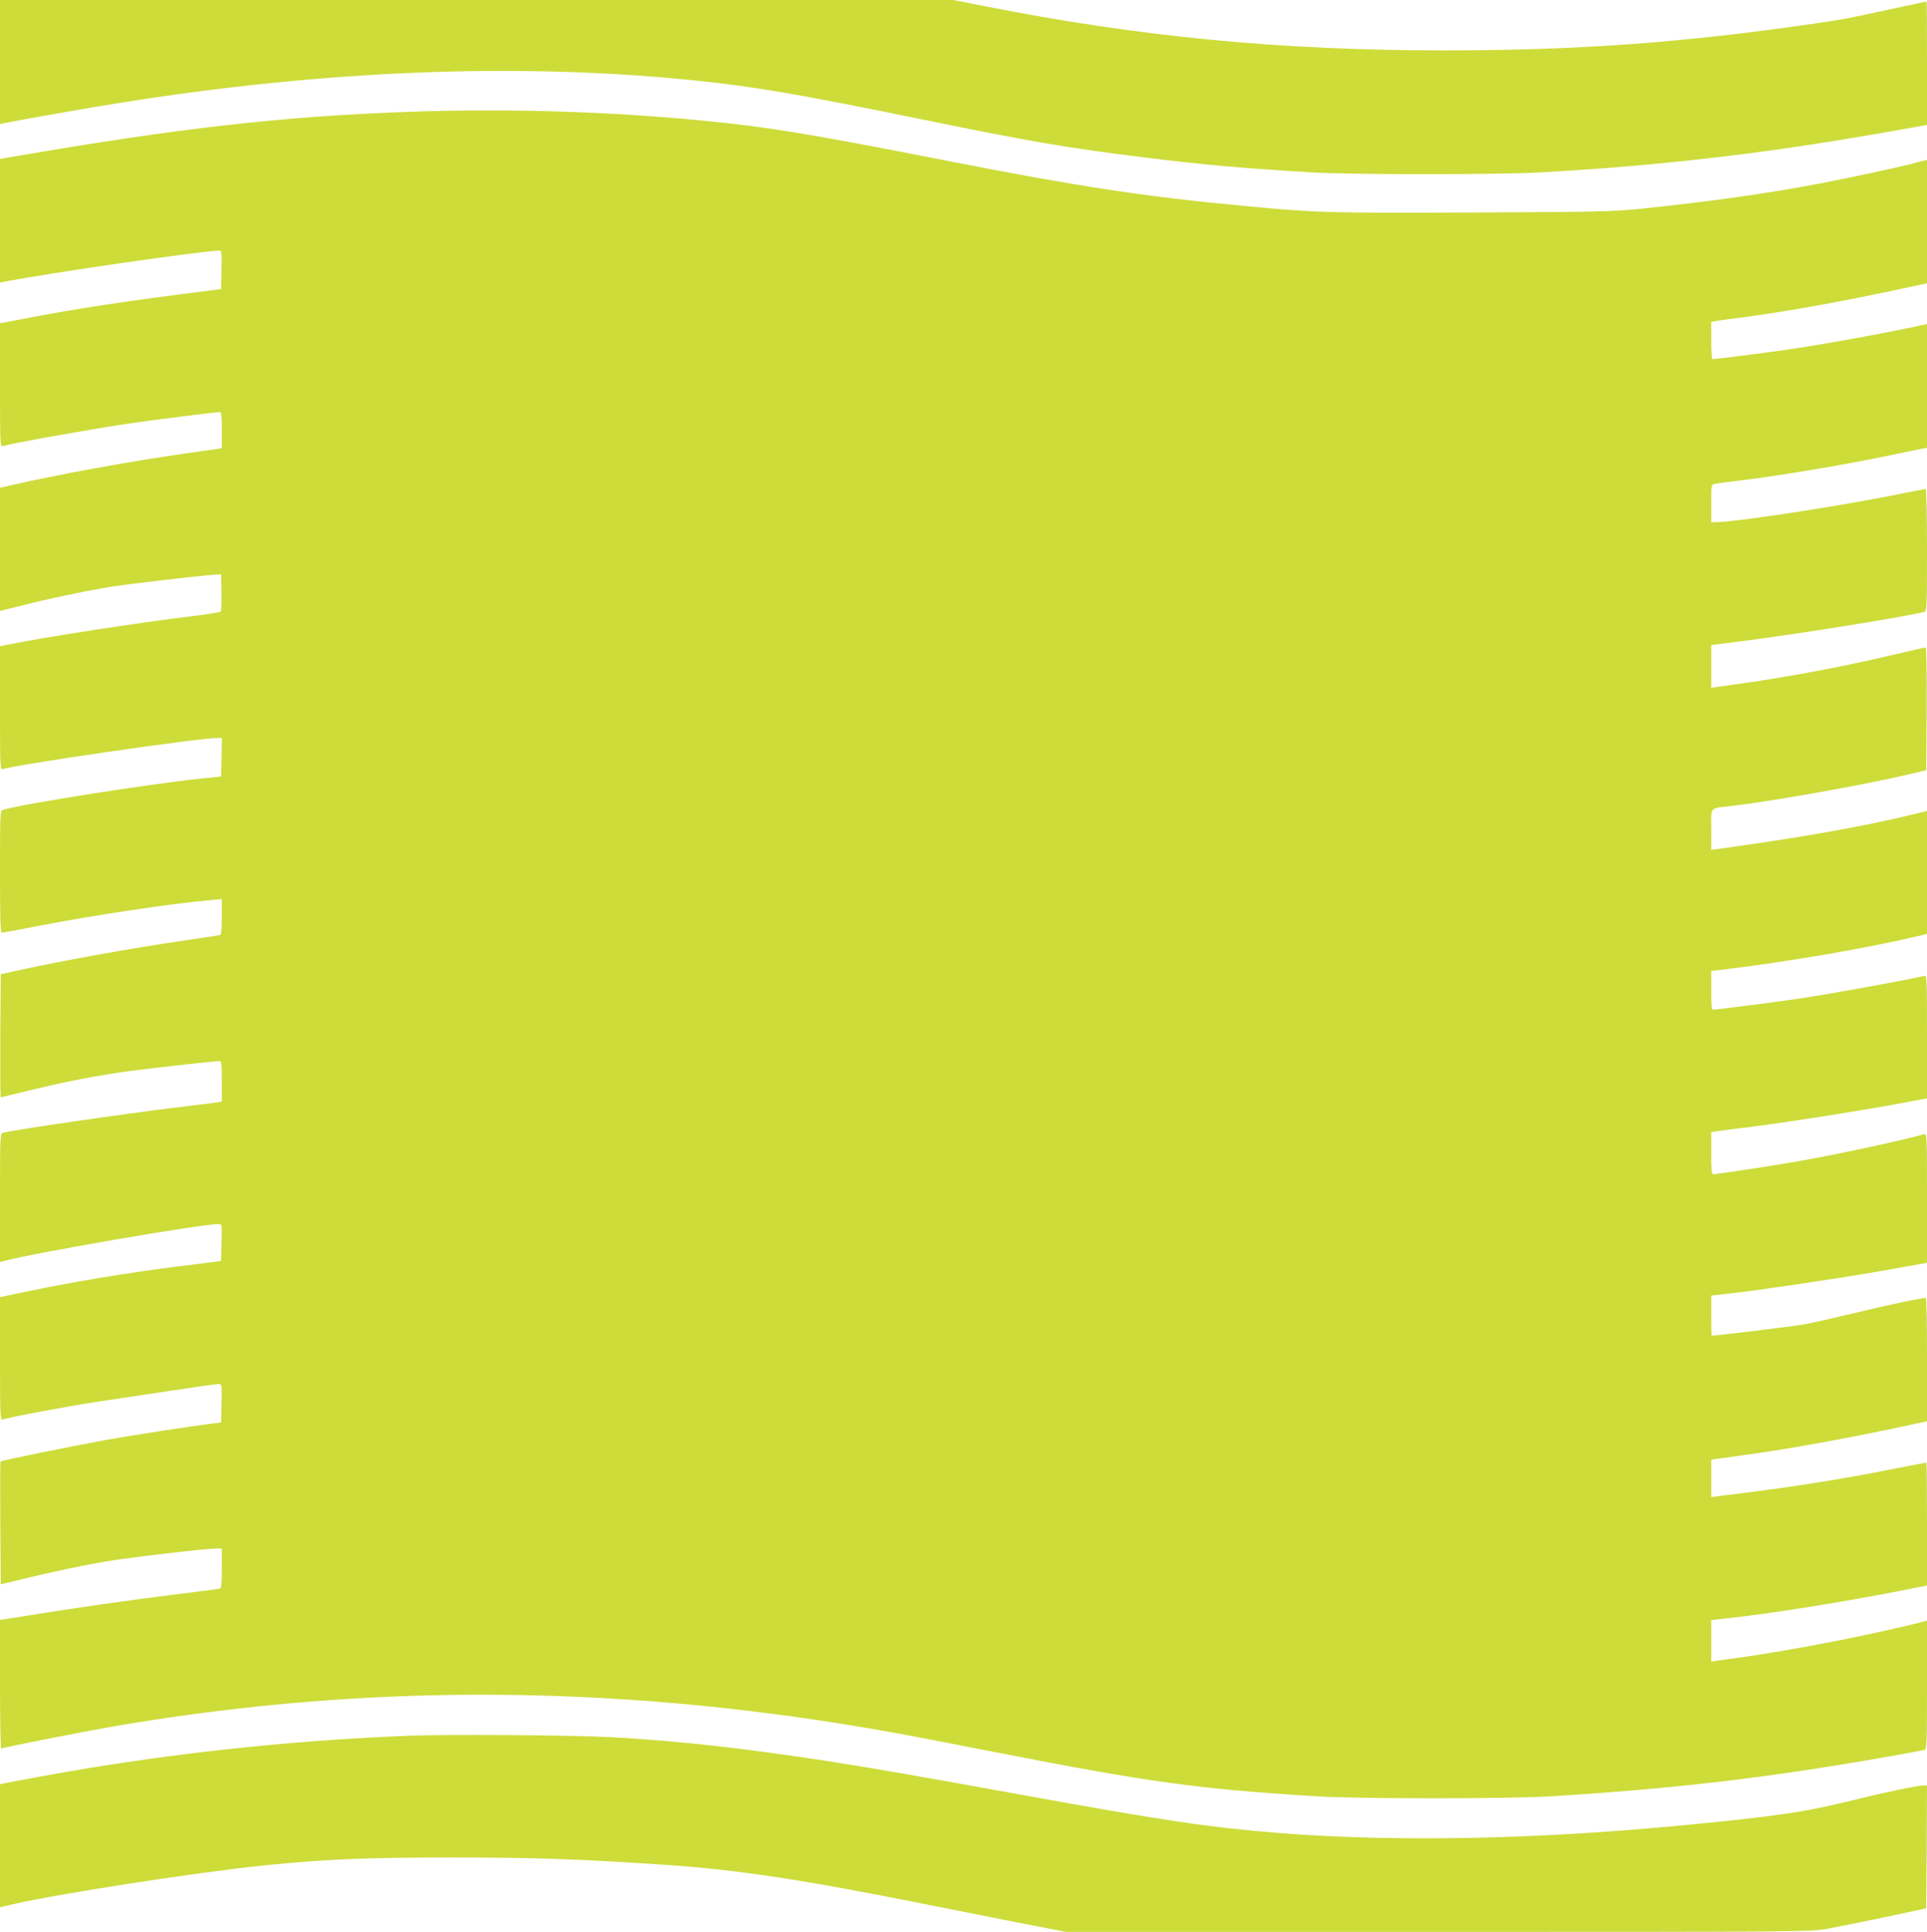 <?xml version="1.0" standalone="no"?>
<!DOCTYPE svg PUBLIC "-//W3C//DTD SVG 20010904//EN"
 "http://www.w3.org/TR/2001/REC-SVG-20010904/DTD/svg10.dtd">
<svg version="1.0" xmlns="http://www.w3.org/2000/svg"
 width="1277pt" height="1280pt" viewBox="0 0 1277 1280"
 preserveAspectRatio="xMidYMid meet">
<g transform="translate(0,1280) scale(0.1,-0.1)"
fill="#cddc39" stroke="none">
<path d="M0 12389 l0 -411 27 6 c62 13 478 87 618 110 1413 237 2740 296 3940
175 404 -41 698 -91 1495 -254 730 -150 996 -196 1510 -259 376 -47 662 -72
1100 -98 273 -16 1242 -16 1525 0 859 49 1574 136 2463 298 l92 17 0 409 c0
224 -1 408 -3 408 -2 0 -86 -18 -188 -40 -316 -69 -359 -78 -539 -104 -876
-128 -1582 -180 -2465 -180 -1086 0 -2019 89 -3054 294 l-204 40 -3159 0
-3158 0 0 -411z"/>
<path d="M2710 12059 c-842 -30 -1520 -107 -2647 -301 l-63 -11 0 -410 0 -409
33 6 c270 54 1319 206 1425 206 10 0 12 -28 10 -127 l-3 -128 -60 -8 c-564
-71 -890 -120 -1242 -188 l-163 -31 0 -410 c0 -385 1 -409 18 -404 77 22 569
110 837 150 157 23 576 76 603 76 9 0 12 -35 12 -120 l0 -119 -32 -6 c-18 -3
-114 -16 -213 -30 -352 -50 -847 -140 -1138 -207 l-87 -20 0 -408 0 -408 153
38 c177 45 392 90 562 119 110 19 600 76 705 83 l45 3 3 -119 c1 -66 -1 -123
-6 -128 -5 -5 -80 -17 -168 -28 -369 -44 -1027 -146 -1267 -196 l-27 -6 0
-409 c0 -386 1 -410 18 -405 102 32 1299 206 1415 206 l38 0 -3 -127 -3 -128
-120 -12 c-354 -37 -1182 -167 -1327 -209 -17 -5 -18 -33 -18 -410 0 -297 3
-404 11 -404 7 0 114 20 238 44 352 69 881 149 1144 172 l77 7 0 -117 c0 -84
-3 -118 -12 -121 -7 -2 -110 -18 -228 -35 -359 -52 -879 -146 -1170 -213 l-55
-12 -3 -408 c-1 -224 0 -407 3 -407 4 0 59 13 123 29 285 71 534 120 772 150
156 20 529 61 556 61 11 0 14 -24 14 -135 l0 -134 -32 -5 c-18 -3 -130 -17
-248 -31 -357 -43 -1113 -153 -1172 -171 -17 -5 -18 -34 -18 -431 l0 -425 22
6 c198 54 1309 246 1428 246 20 0 21 -4 18 -122 l-3 -123 -55 -7 c-30 -4 -131
-17 -225 -28 -332 -42 -685 -100 -1007 -167 l-178 -37 0 -409 c0 -367 2 -409
16 -403 39 15 431 89 639 120 127 19 352 53 500 75 149 23 280 41 293 41 22 0
23 -1 20 -127 l-3 -128 -65 -8 c-133 -16 -540 -79 -700 -108 -268 -49 -689
-135 -697 -143 -2 -2 -2 -185 -1 -408 l3 -405 95 23 c220 54 455 104 600 128
158 27 664 86 733 86 l37 0 0 -130 c0 -96 -3 -132 -12 -135 -7 -2 -143 -21
-303 -40 -312 -39 -642 -86 -957 -137 l-198 -31 0 -429 c0 -236 4 -427 8 -424
16 10 553 115 787 155 1232 207 2440 255 3690 145 375 -32 844 -92 1212 -155
250 -42 291 -50 903 -169 1017 -199 1340 -243 2130 -292 275 -17 1258 -17
1540 0 821 50 1448 123 2240 263 124 22 233 42 243 45 16 5 17 34 17 431 l0
425 -27 -7 c-336 -86 -876 -191 -1233 -240 -63 -8 -127 -17 -142 -20 l-28 -5
0 138 0 138 118 13 c268 29 740 104 1115 177 l197 39 0 407 c0 225 -2 408 -4
408 -2 0 -104 -20 -227 -44 -329 -66 -691 -123 -1049 -166 -47 -6 -100 -12
-117 -15 l-33 -4 0 124 0 124 43 6 c272 37 365 51 565 85 218 38 480 89 720
141 l102 22 0 409 c0 224 -3 408 -7 408 -34 0 -232 -42 -453 -95 -146 -35
-303 -71 -350 -79 -62 -12 -587 -76 -617 -76 -1 0 -3 60 -3 133 l0 133 118 13
c192 21 709 98 987 146 143 26 275 49 293 52 l32 6 0 429 c0 404 -1 429 -17
424 -123 -36 -538 -127 -808 -175 -158 -29 -564 -91 -592 -91 -10 0 -13 34
-13 140 l0 139 33 5 c17 3 75 10 127 17 255 29 827 118 1133 176 l137 26 0
407 c0 384 -1 408 -17 404 -189 -41 -626 -120 -848 -153 -146 -21 -531 -71
-552 -71 -10 0 -13 32 -13 128 l0 129 103 12 c388 46 923 138 1239 212 l88 21
0 407 0 408 -97 -24 c-329 -80 -742 -153 -1290 -228 l-43 -6 0 135 c0 156 -16
138 135 156 297 36 870 138 1190 213 l100 24 3 406 c1 224 -2 407 -6 407 -5 0
-103 -22 -218 -49 -338 -80 -701 -148 -1041 -195 l-163 -23 0 142 0 141 213
27 c363 46 1111 167 1199 193 17 5 18 33 18 410 0 227 -4 404 -9 404 -5 0 -98
-18 -207 -40 -397 -79 -1064 -180 -1186 -180 l-28 0 0 125 c0 121 1 125 23
129 12 3 101 15 197 26 244 30 664 101 925 155 121 25 235 49 253 52 l32 6 0
410 0 410 -27 -6 c-272 -59 -671 -131 -922 -167 -133 -19 -457 -60 -473 -60
-4 0 -8 56 -8 124 l0 124 33 5 c17 3 52 8 77 11 338 42 751 115 1218 217 l102
22 0 409 0 408 -27 -6 c-16 -3 -41 -10 -58 -15 -61 -18 -436 -99 -615 -133
-350 -67 -718 -119 -1185 -168 -195 -20 -274 -22 -1125 -26 -967 -4 -1032 -2
-1520 44 -659 62 -1086 127 -1940 294 -938 184 -1206 228 -1625 269 -636 63
-1318 83 -1965 60z"/>
<path d="M2715 1300 c-723 -29 -1433 -101 -2135 -216 -118 -19 -527 -93 -558
-101 l-22 -5 0 -408 0 -407 78 18 c265 65 1226 214 1667 259 411 42 674 53
1250 53 543 0 836 -10 1405 -48 480 -32 915 -98 1725 -260 154 -31 428 -85
610 -121 l329 -64 2466 0 c2421 0 2467 1 2575 20 114 21 441 88 580 119 l80
17 3 407 2 407 -24 0 c-37 0 -251 -44 -436 -90 -343 -85 -505 -110 -1110 -169
-994 -98 -1940 -117 -2720 -56 -460 37 -762 81 -1718 255 -667 121 -1006 180
-1267 220 -565 87 -990 135 -1440 160 -245 14 -1082 20 -1340 10z"/>
</g>
</svg>
